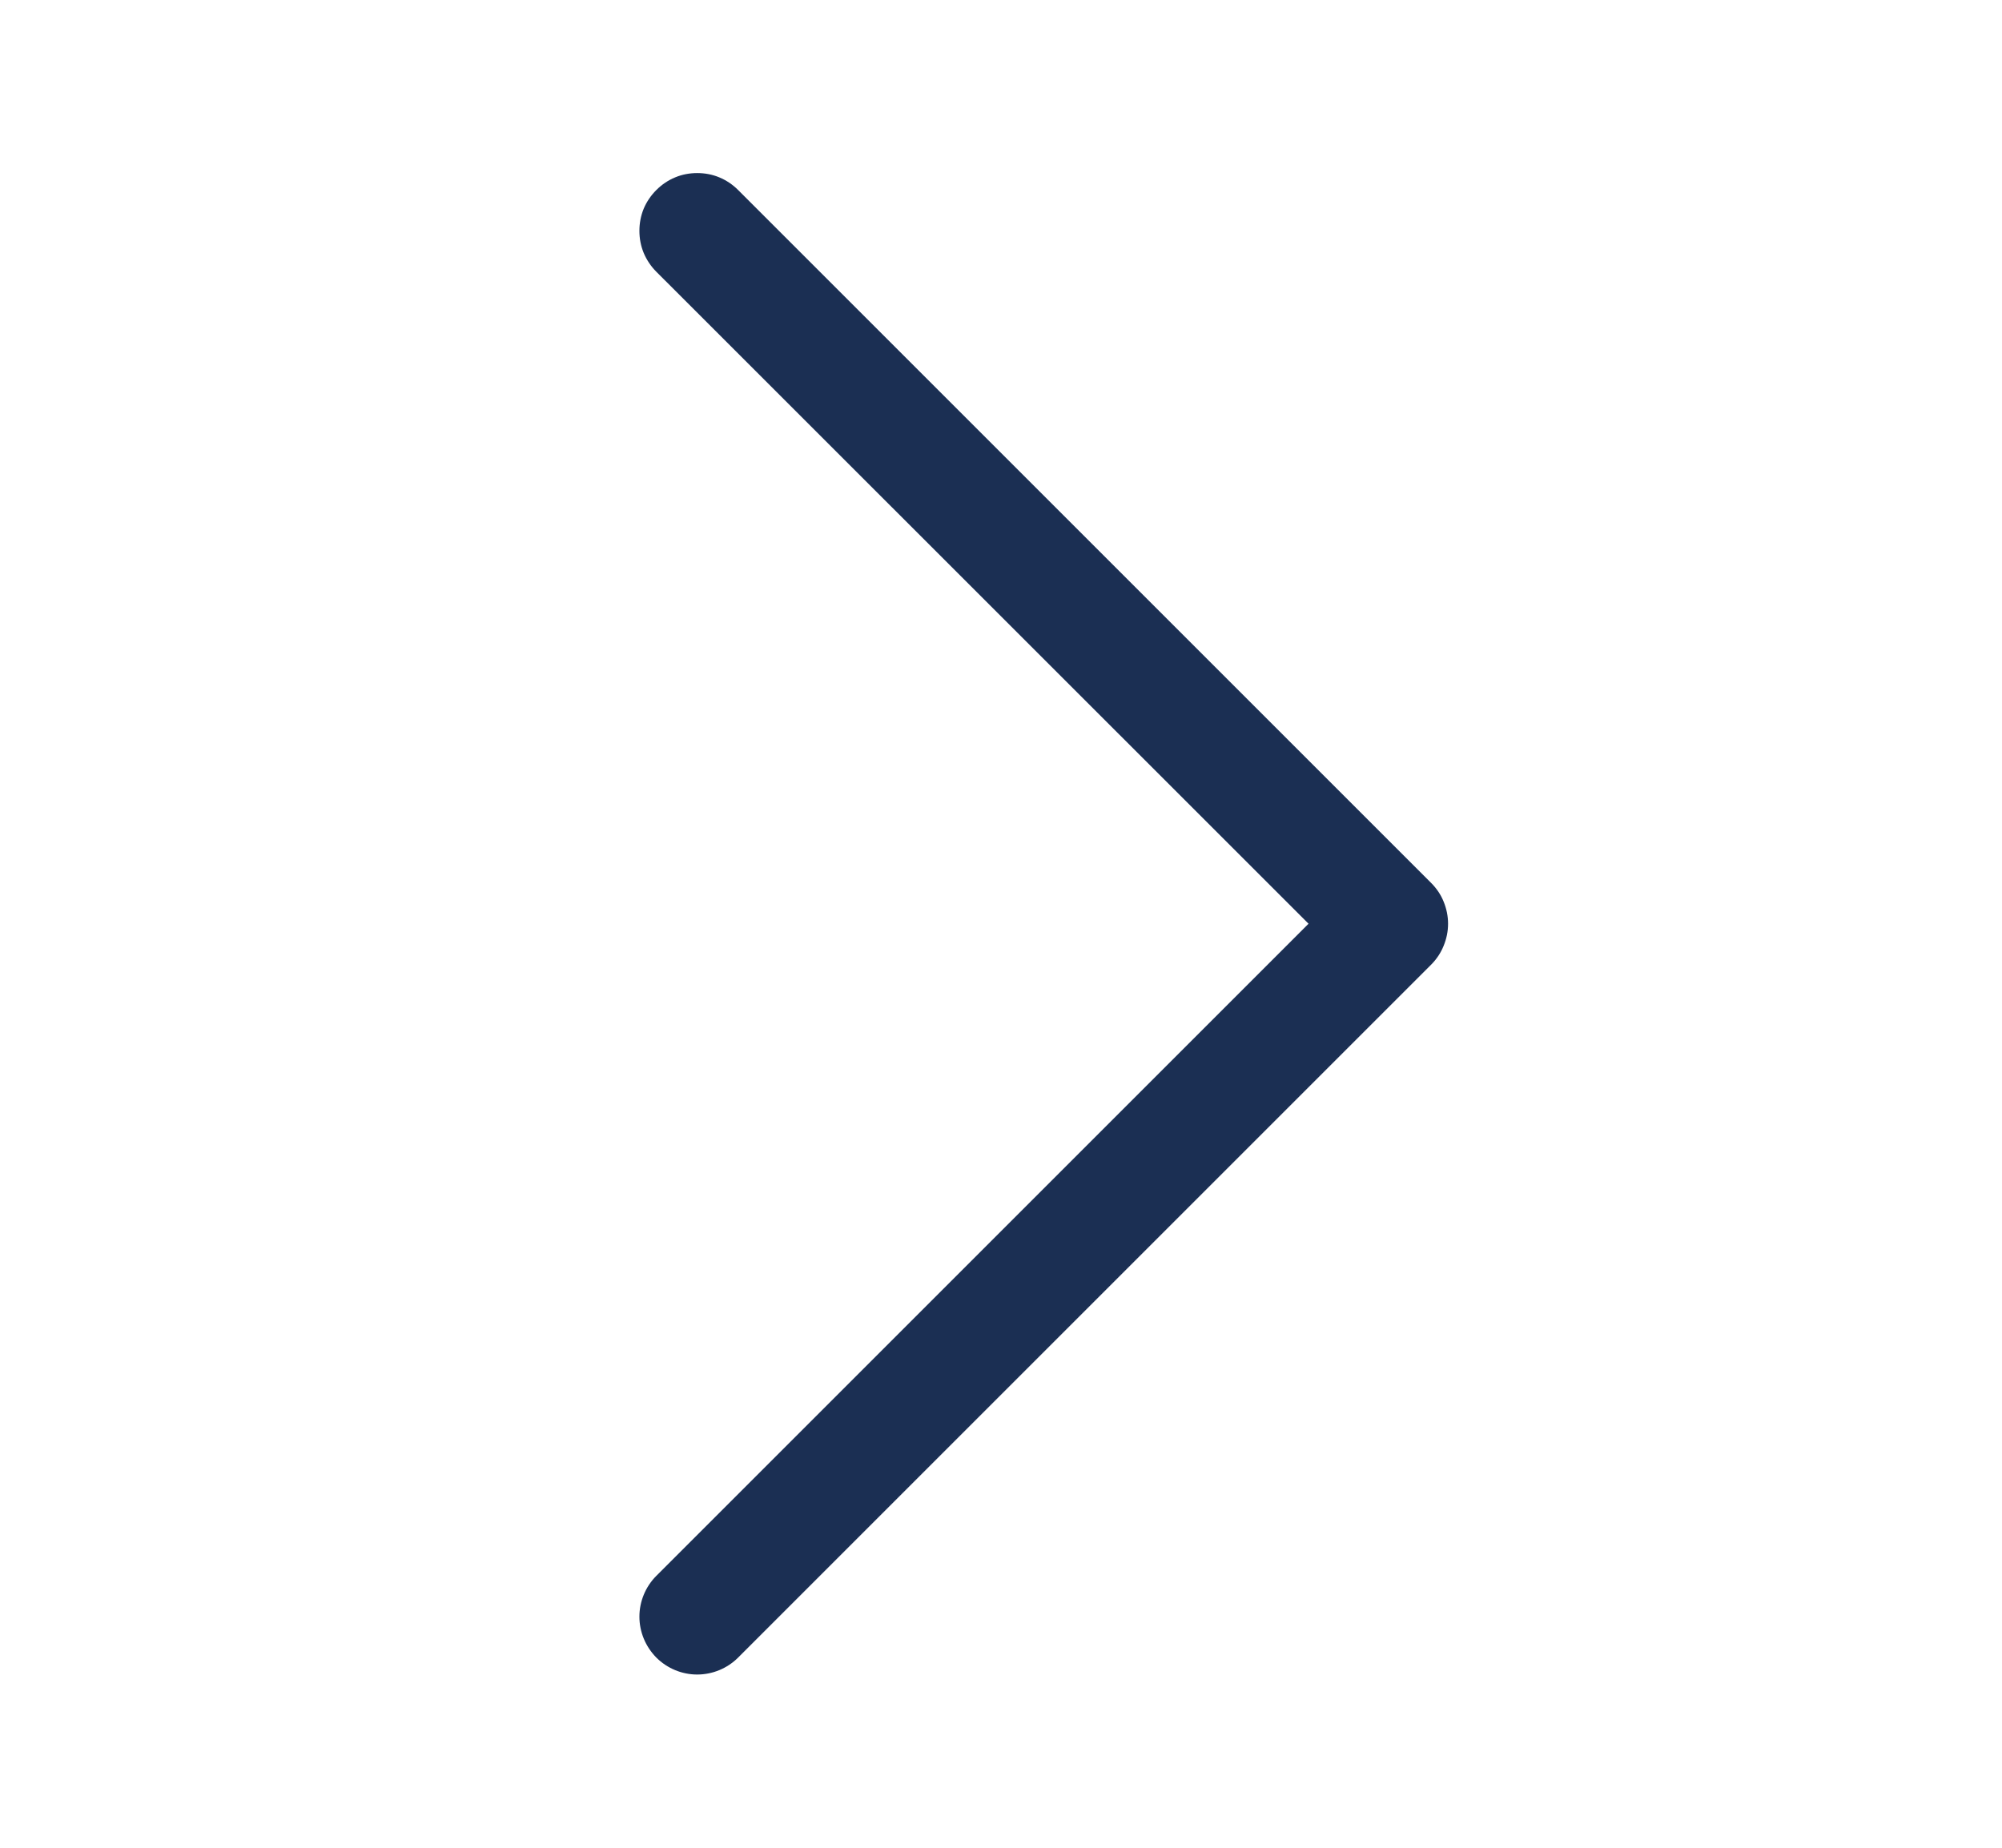 <svg width="13" height="12" viewBox="0 0 13 12" fill="none" xmlns="http://www.w3.org/2000/svg">
<g id="icon-wrapper">
<path id="Union" fill-rule="evenodd" clip-rule="evenodd" d="M4.262 1.234C4.297 1.199 4.338 1.171 4.384 1.152C4.429 1.133 4.478 1.124 4.527 1.124C4.577 1.124 4.626 1.133 4.671 1.152C4.717 1.171 4.758 1.199 4.793 1.234L9.293 5.734C9.328 5.769 9.356 5.81 9.374 5.855C9.393 5.901 9.403 5.95 9.403 5.999C9.403 6.049 9.393 6.097 9.374 6.143C9.356 6.188 9.328 6.23 9.293 6.265L4.793 10.765C4.723 10.835 4.627 10.875 4.527 10.875C4.428 10.875 4.332 10.835 4.262 10.765C4.192 10.694 4.152 10.599 4.152 10.499C4.152 10.4 4.192 10.304 4.262 10.234L8.497 5.999L4.262 1.765C4.227 1.73 4.199 1.688 4.18 1.643C4.161 1.597 4.152 1.549 4.152 1.499C4.152 1.45 4.161 1.401 4.18 1.355C4.199 1.31 4.227 1.269 4.262 1.234Z" fill="#1B2F53"/>
</g>
</svg>
